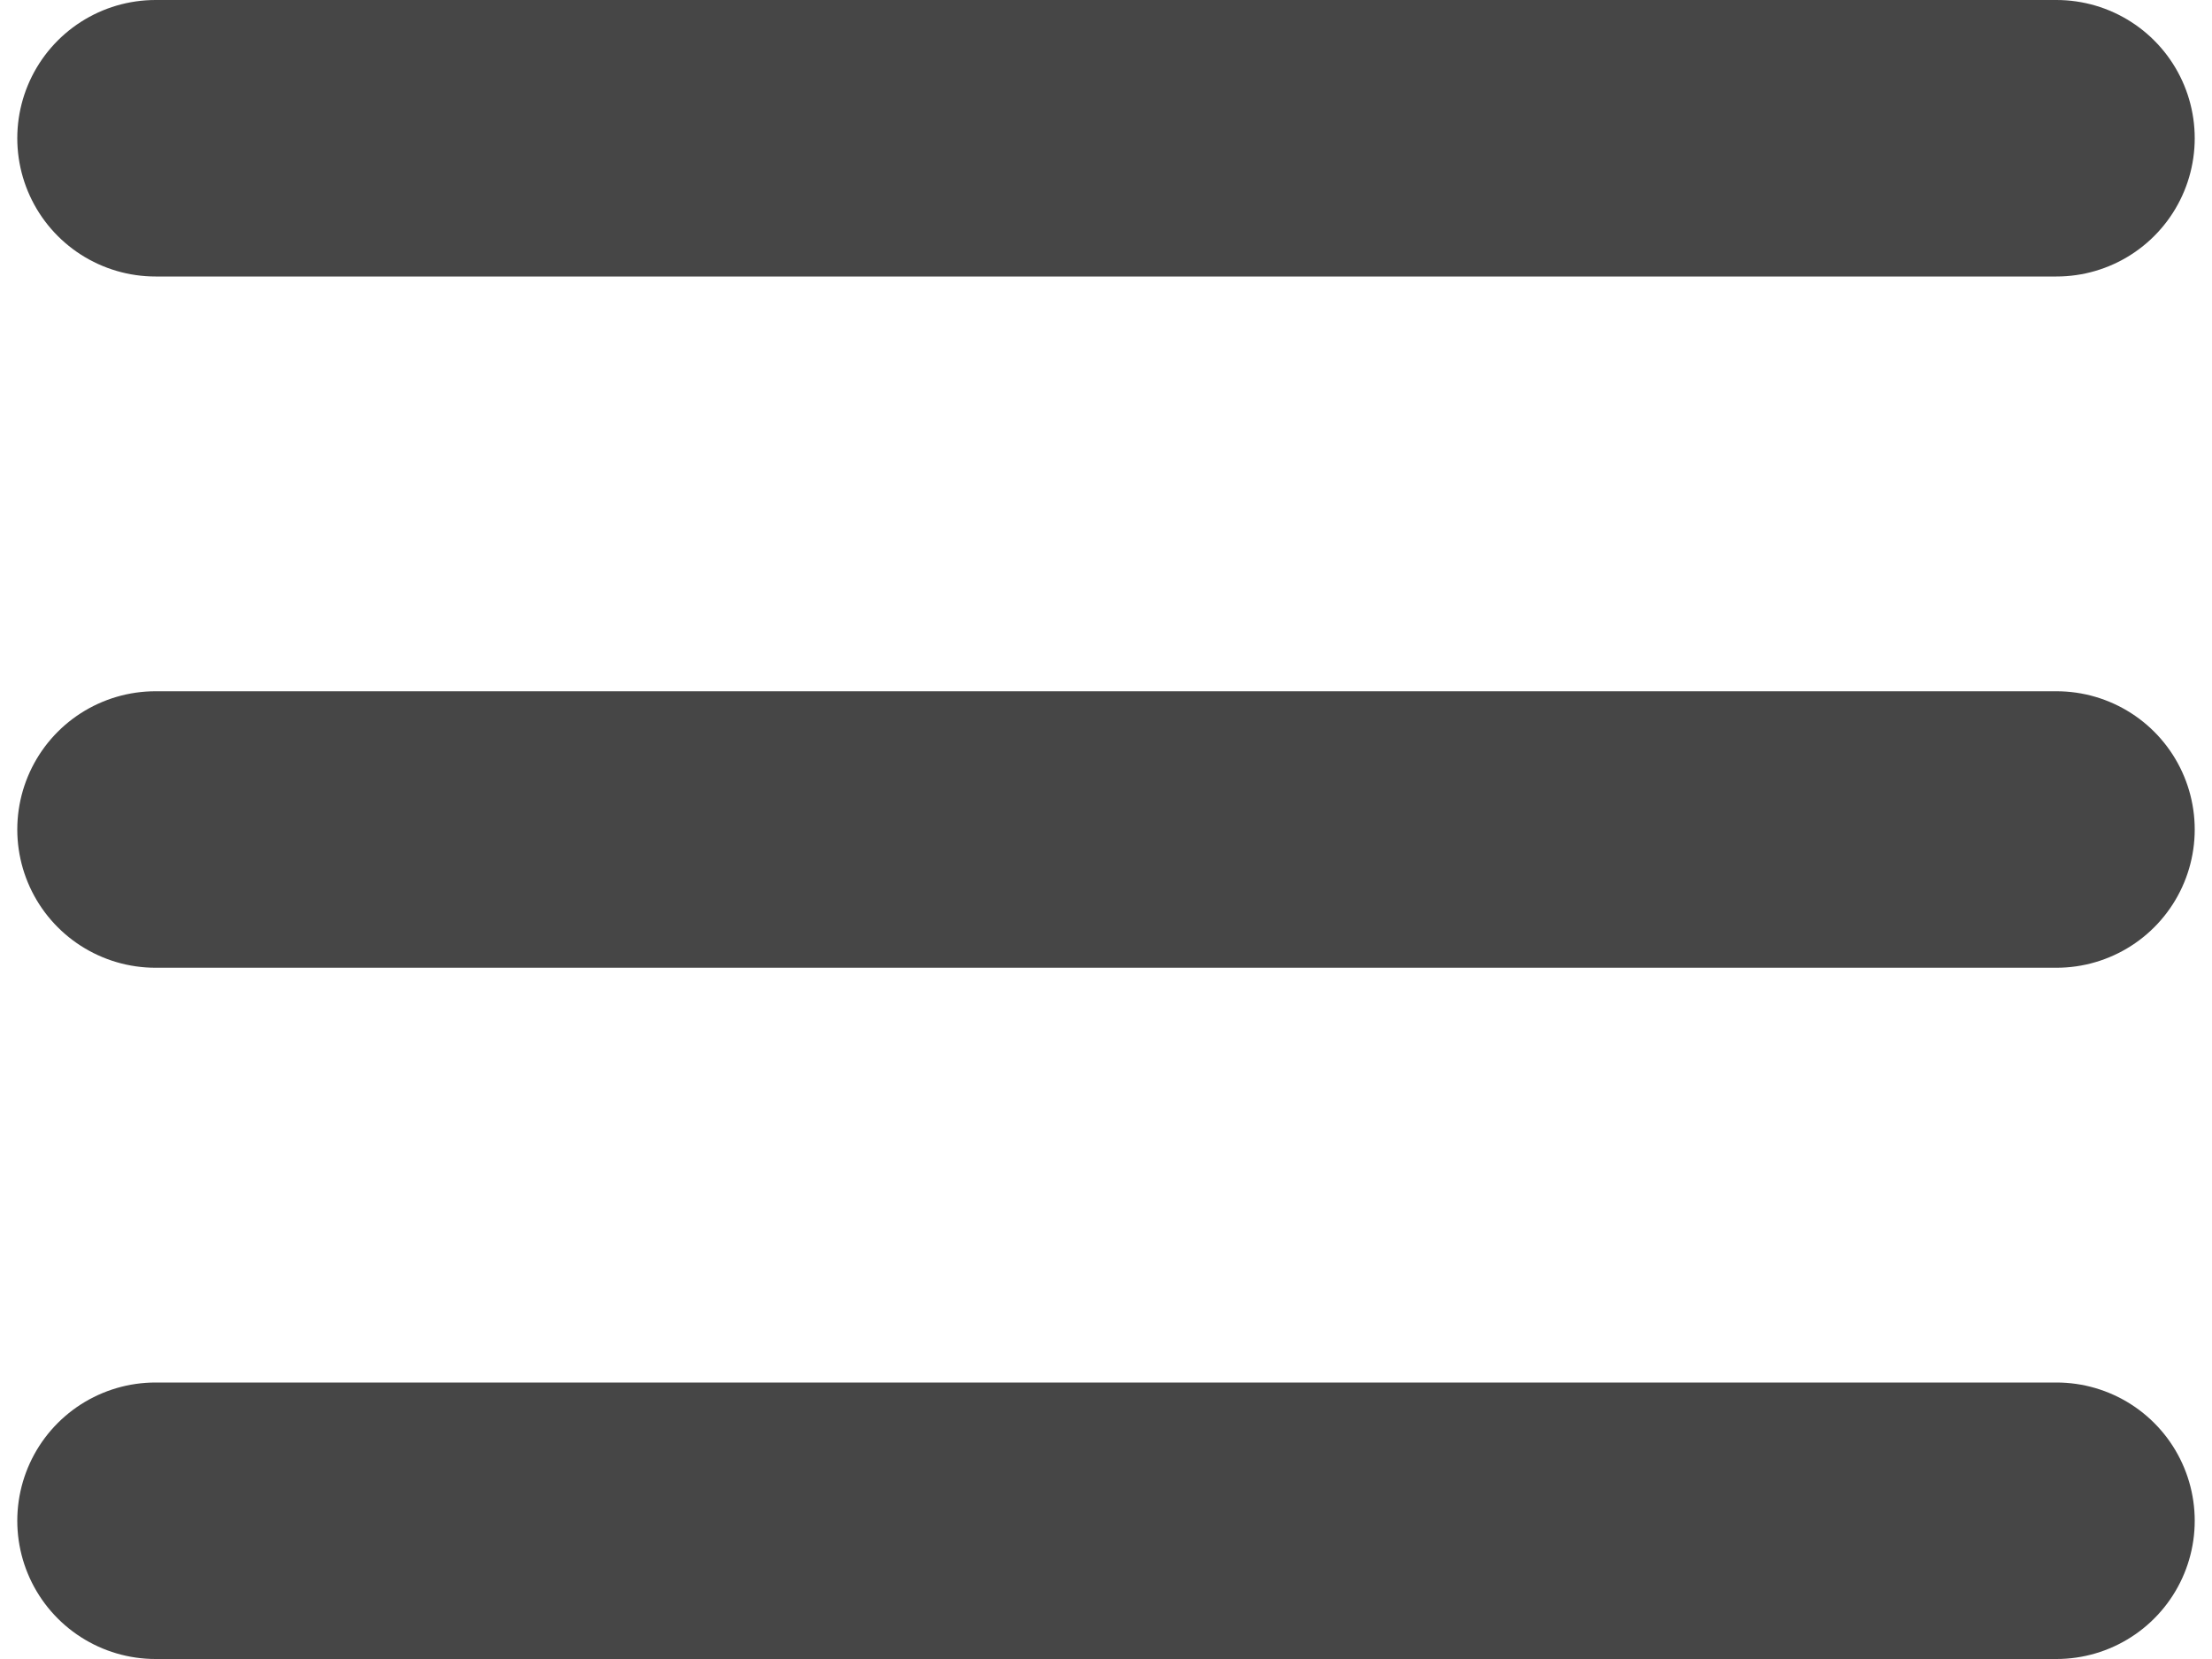 <svg width="16" height="12" viewBox="0 0 16 12" fill="none" xmlns="http://www.w3.org/2000/svg">
<path d="M1.125 1H14.875M1.125 6H14.875M1.125 11H14.875" stroke="#464646" stroke-width="2" stroke-linecap="round" stroke-linejoin="round"/>
</svg>
